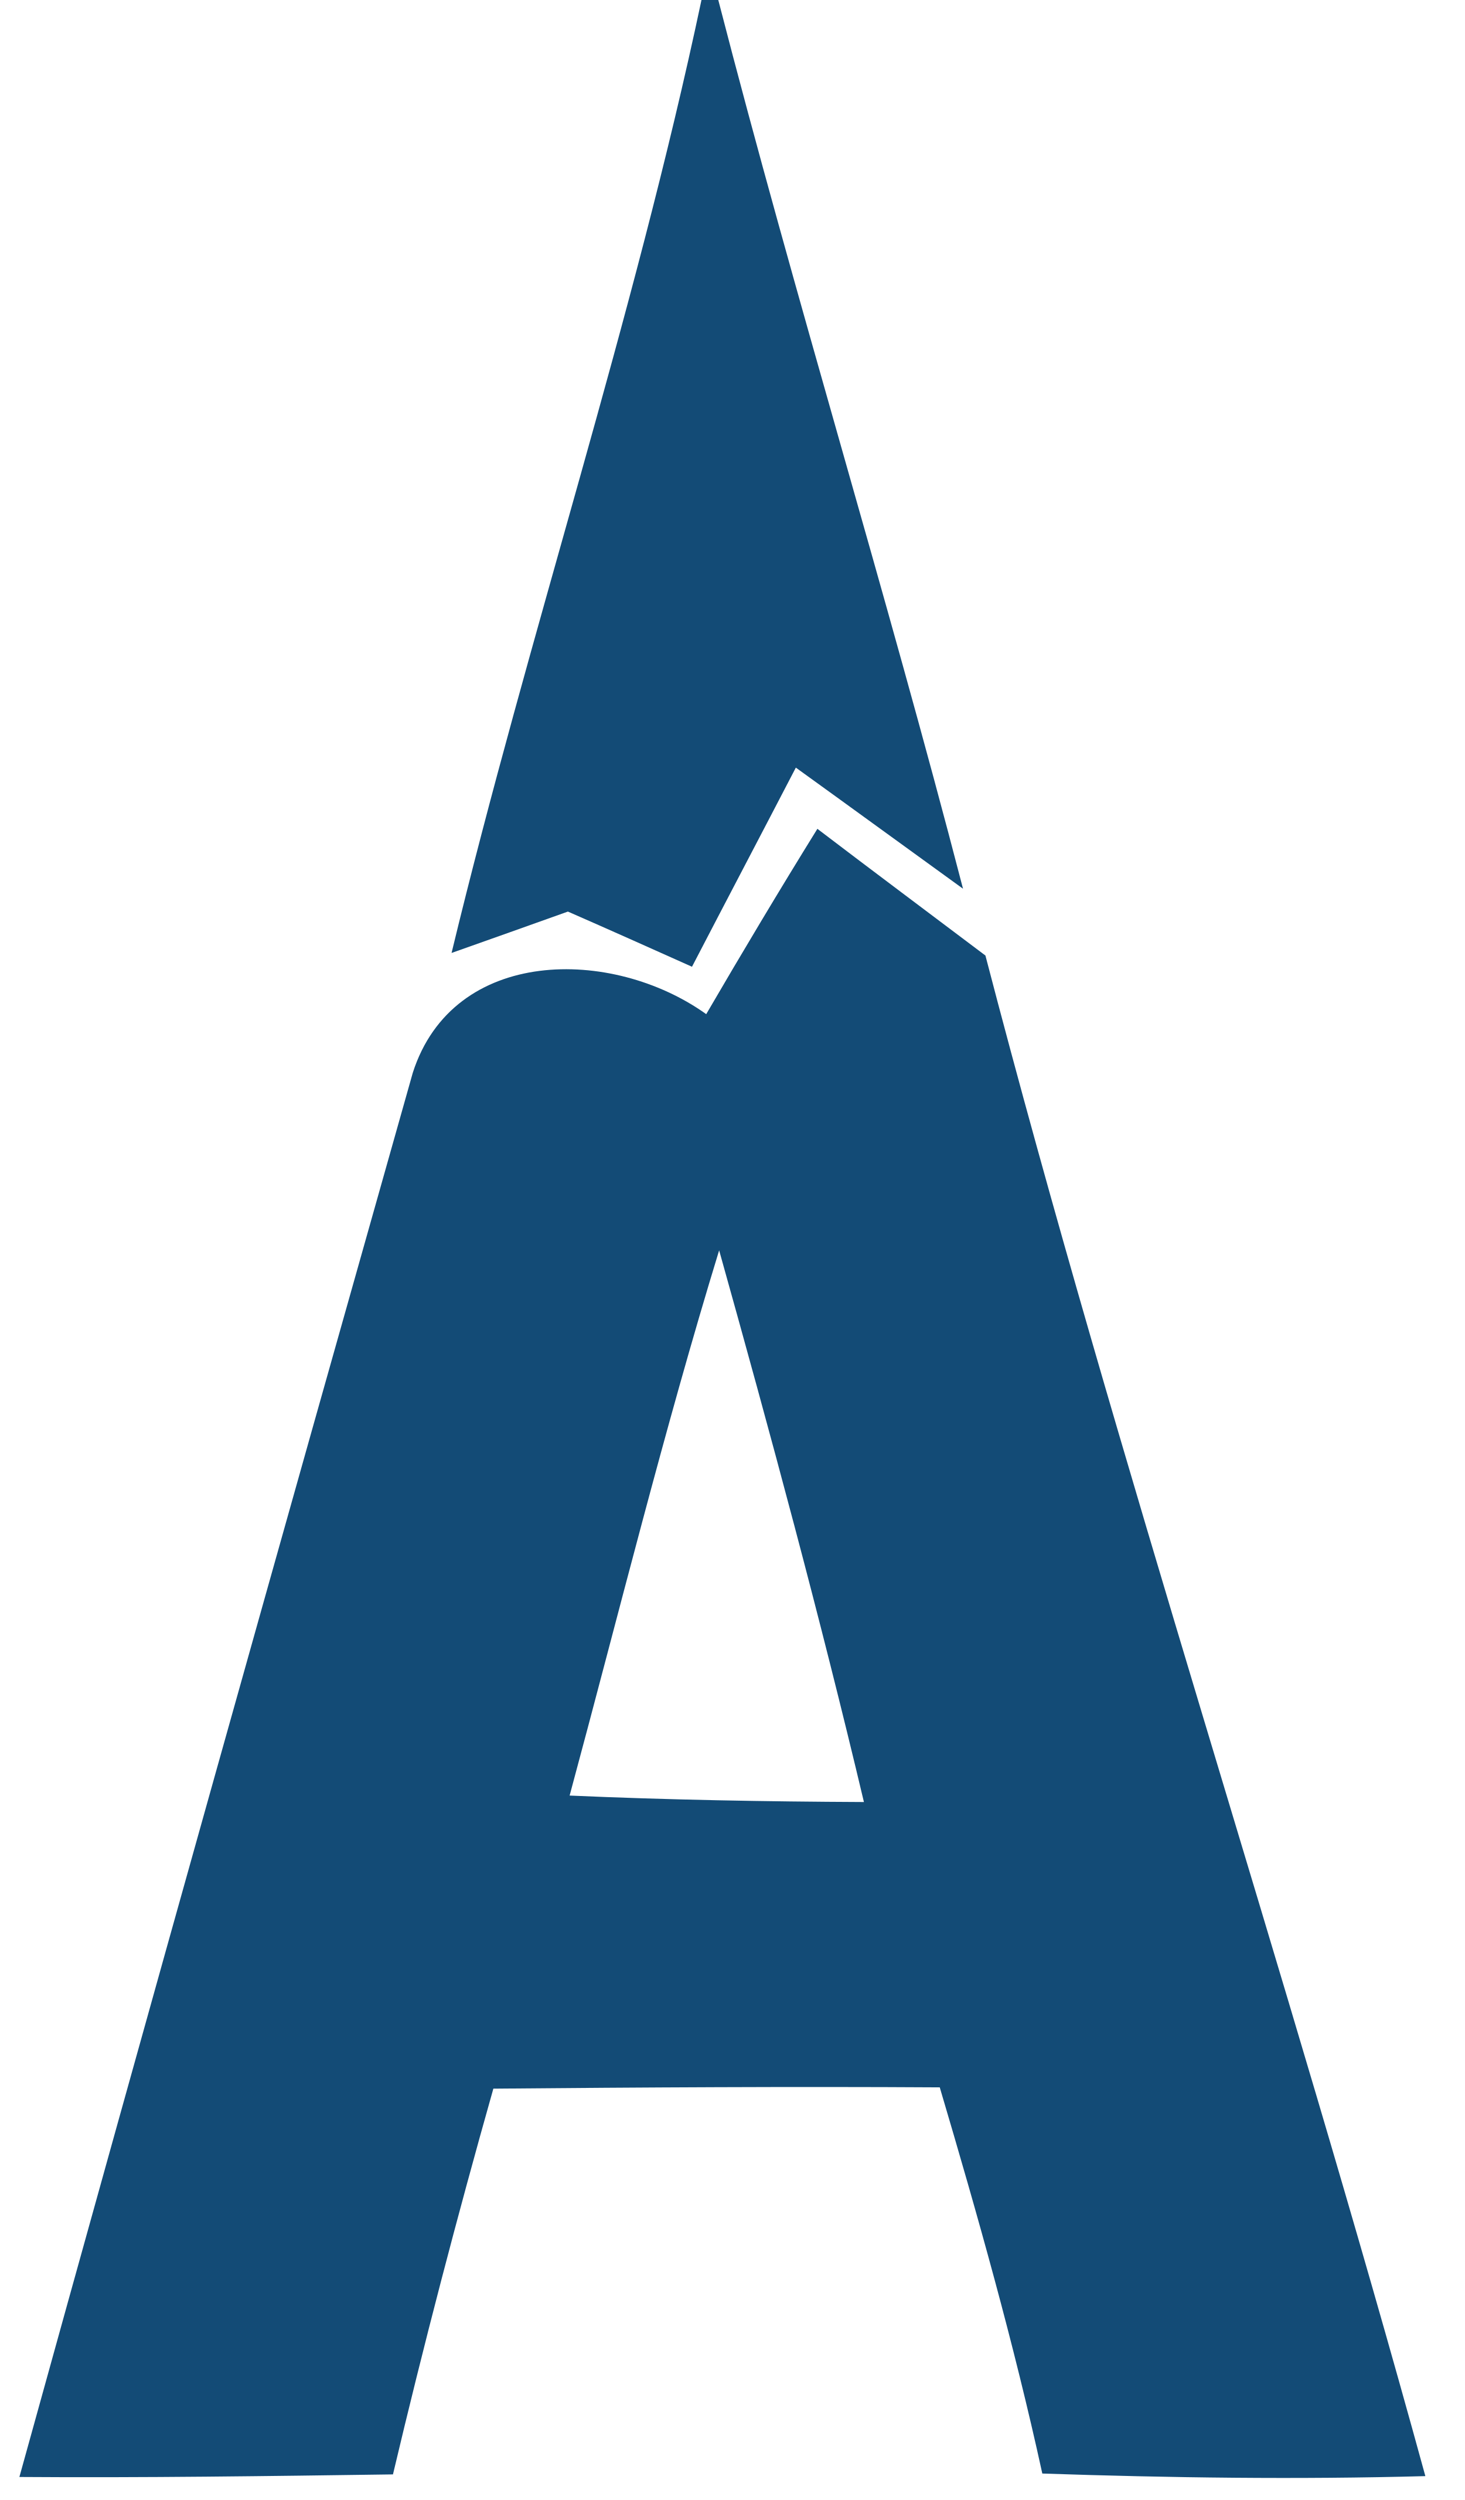 <?xml version="1.0" encoding="UTF-8" ?>
<!DOCTYPE svg PUBLIC "-//W3C//DTD SVG 1.1//EN" "http://www.w3.org/Graphics/SVG/1.1/DTD/svg11.dtd">
<svg width="34pt" height="58pt" viewBox="0 0 34 58" version="1.1" xmlns="http://www.w3.org/2000/svg">
<g id="#134b76ff">
<path fill="#134b76" opacity="1.00" d=" M 16.28 0.00 L 16.67 0.00 C 18.45 6.90 20.56 13.72 22.35 20.62 C 21.05 19.68 19.76 18.74 18.47 17.81 C 17.67 19.35 16.86 20.89 16.06 22.43 C 15.10 22.00 14.14 21.57 13.18 21.15 C 12.51 21.39 11.16 21.87 10.48 22.11 C 12.27 14.70 14.70 7.46 16.28 0.00 Z" />
<path fill="#134b76" opacity="1.00" d=" M 16.39 23.53 C 17.23 22.09 18.09 20.65 18.97 19.23 C 20.27 20.22 21.57 21.19 22.87 22.17 C 25.96 34.03 29.84 45.64 33.08 57.45 C 30.12 57.53 27.15 57.49 24.19 57.39 C 23.53 54.37 22.69 51.40 21.81 48.43 C 18.36 48.41 14.90 48.43 11.45 48.46 C 10.61 51.43 9.83 54.41 9.12 57.41 C 6.23 57.45 3.34 57.49 0.45 57.47 C 3.46 46.60 6.51 35.75 9.58 24.89 C 10.52 21.96 14.21 21.97 16.39 23.53 M 13.22 41.66 C 15.49 41.76 17.77 41.80 20.05 41.81 C 19.03 37.51 17.88 33.26 16.69 29.01 C 15.41 33.19 14.36 37.44 13.22 41.66 Z" />
</g>
</svg>
